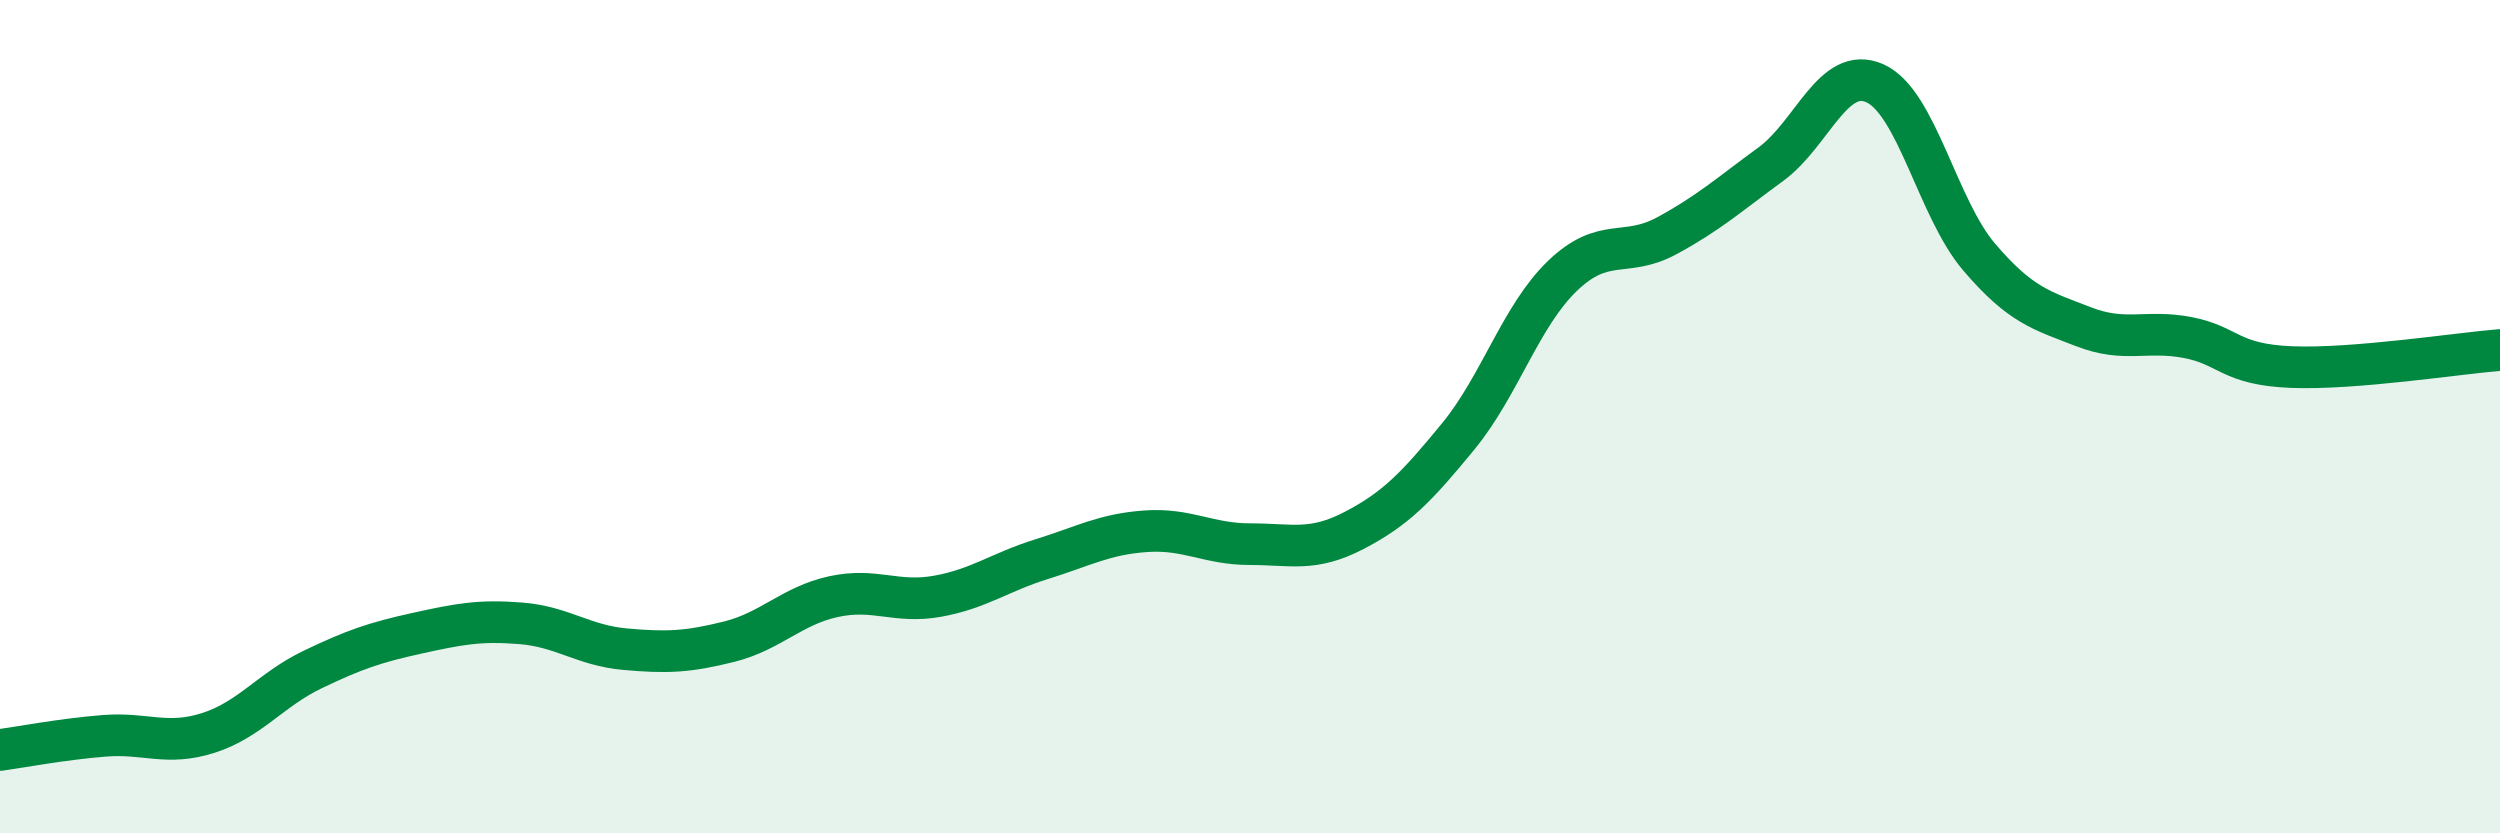 
    <svg width="60" height="20" viewBox="0 0 60 20" xmlns="http://www.w3.org/2000/svg">
      <path
        d="M 0,18 C 0.5,17.93 1.5,17.74 2.5,17.66 C 3.5,17.58 4,17.91 5,17.59 C 6,17.27 6.5,16.55 7.5,16.07 C 8.5,15.59 9,15.42 10,15.2 C 11,14.98 11.5,14.88 12.5,14.96 C 13.5,15.04 14,15.49 15,15.58 C 16,15.67 16.5,15.65 17.5,15.4 C 18.5,15.15 19,14.54 20,14.32 C 21,14.1 21.5,14.49 22.5,14.31 C 23.5,14.13 24,13.73 25,13.42 C 26,13.11 26.5,12.82 27.5,12.75 C 28.5,12.68 29,13.06 30,13.06 C 31,13.06 31.5,13.25 32.5,12.73 C 33.5,12.21 34,11.69 35,10.47 C 36,9.25 36.5,7.58 37.5,6.62 C 38.5,5.66 39,6.2 40,5.66 C 41,5.12 41.5,4.67 42.5,3.94 C 43.5,3.21 44,1.55 45,2 C 46,2.45 46.5,5 47.5,6.17 C 48.5,7.34 49,7.45 50,7.84 C 51,8.23 51.5,7.91 52.5,8.1 C 53.5,8.29 53.5,8.75 55,8.81 C 56.5,8.87 59,8.48 60,8.4L60 20L0 20Z"
        fill="#008740"
        opacity="0.1"
        stroke-linecap="round"
        stroke-linejoin="round"
      />
      <path
        d="M 0,18 C 0.5,17.93 1.5,17.74 2.5,17.66 C 3.5,17.58 4,17.91 5,17.59 C 6,17.27 6.5,16.55 7.5,16.07 C 8.5,15.59 9,15.42 10,15.2 C 11,14.98 11.5,14.88 12.5,14.96 C 13.5,15.04 14,15.49 15,15.58 C 16,15.67 16.5,15.65 17.5,15.4 C 18.5,15.15 19,14.54 20,14.32 C 21,14.1 21.5,14.49 22.5,14.31 C 23.5,14.13 24,13.73 25,13.42 C 26,13.11 26.5,12.82 27.5,12.75 C 28.5,12.68 29,13.06 30,13.06 C 31,13.06 31.5,13.25 32.5,12.73 C 33.5,12.21 34,11.69 35,10.47 C 36,9.25 36.5,7.58 37.5,6.62 C 38.5,5.66 39,6.2 40,5.66 C 41,5.12 41.5,4.67 42.5,3.94 C 43.5,3.21 44,1.55 45,2 C 46,2.45 46.5,5 47.5,6.17 C 48.5,7.34 49,7.45 50,7.84 C 51,8.23 51.5,7.91 52.5,8.1 C 53.5,8.29 53.5,8.75 55,8.81 C 56.5,8.87 59,8.48 60,8.4"
        stroke="#008740"
        stroke-width="1"
        fill="none"
        stroke-linecap="round"
        stroke-linejoin="round"
      />
    </svg>
  